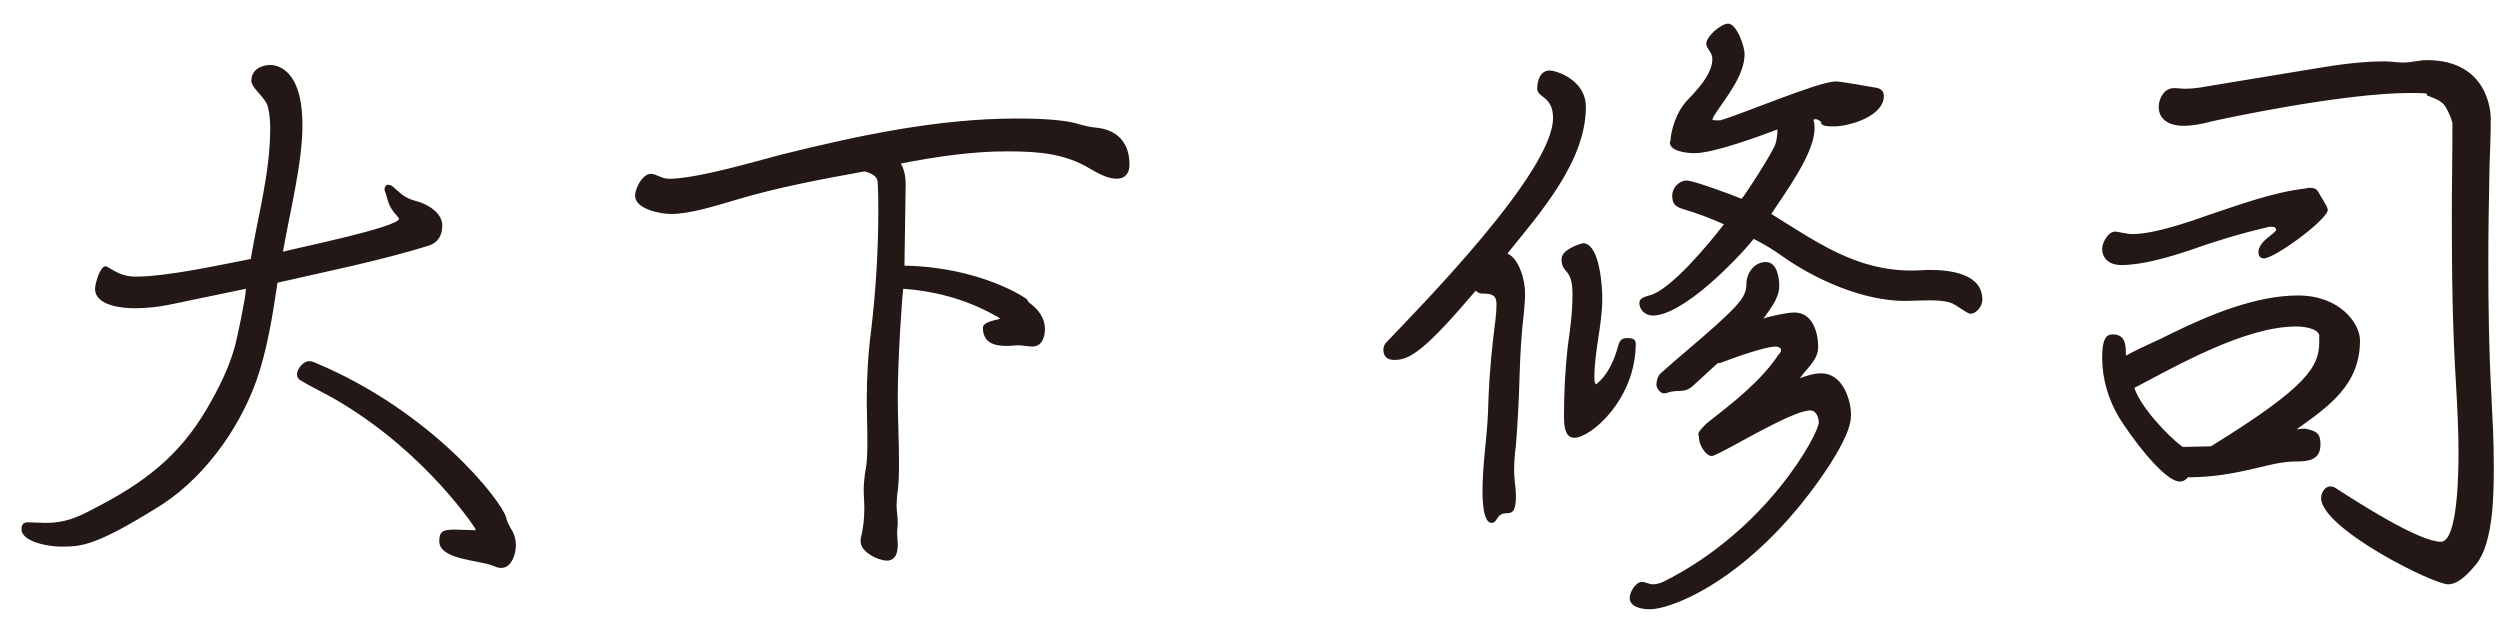<svg width="74" height="19" viewBox="0 0 74 19" fill="none" xmlns="http://www.w3.org/2000/svg">
<path d="M11.454 5.47H11.49C11.562 5.47 11.616 5.506 11.67 5.56C11.886 5.758 12.03 5.884 12.336 5.956C12.66 6.046 13.092 6.298 13.092 6.676C13.092 6.964 12.966 7.18 12.696 7.27C11.238 7.72 9.708 8.026 8.214 8.368C8.07 9.34 7.908 10.366 7.584 11.284C7.044 12.778 5.946 14.272 4.56 15.082C2.778 16.18 2.382 16.18 1.788 16.18C1.482 16.18 0.636 16.054 0.636 15.658C0.636 15.514 0.708 15.46 0.834 15.46C0.996 15.46 1.176 15.478 1.338 15.478C1.932 15.478 2.292 15.316 2.796 15.046C4.236 14.308 5.298 13.516 6.126 12.094C6.45 11.536 6.756 10.942 6.936 10.312C7.008 10.078 7.278 8.782 7.278 8.566V8.548L5.028 9.016C4.686 9.088 4.326 9.124 3.984 9.124C3.624 9.124 2.814 9.052 2.814 8.548C2.814 8.404 2.958 7.882 3.12 7.882C3.228 7.882 3.498 8.188 4.002 8.188C4.956 8.188 6.486 7.846 7.422 7.666C7.638 6.37 7.998 5.11 7.998 3.796C7.998 3.598 7.98 3.346 7.926 3.148C7.836 2.86 7.44 2.608 7.44 2.392C7.44 2.068 7.728 1.924 7.998 1.924C8.178 1.924 8.952 2.014 8.952 3.706C8.952 4.84 8.574 6.298 8.376 7.45C8.862 7.324 11.76 6.73 11.814 6.478C11.778 6.424 11.742 6.37 11.688 6.316C11.508 6.1 11.49 5.974 11.418 5.722C11.4 5.686 11.382 5.65 11.382 5.596C11.382 5.542 11.418 5.488 11.454 5.47ZM14.838 16.81C14.766 16.81 14.694 16.792 14.622 16.756C14.208 16.576 13.002 16.576 13.002 16.018C13.002 15.73 13.11 15.676 13.452 15.676C13.65 15.676 13.866 15.694 14.064 15.694C14.064 15.694 14.082 15.694 14.082 15.676C14.082 15.64 12.642 13.462 10.14 11.95C9.744 11.698 9.294 11.5 8.88 11.248C8.826 11.212 8.79 11.158 8.79 11.086C8.79 10.924 8.97 10.69 9.15 10.69C9.204 10.69 9.276 10.708 9.348 10.744C12.786 12.184 14.838 14.812 14.982 15.316C15 15.424 15.054 15.514 15.108 15.622C15.216 15.784 15.27 15.946 15.27 16.144C15.27 16.396 15.144 16.81 14.838 16.81ZM25.476 16.036V15.946C25.548 15.658 25.584 15.37 25.584 15.064C25.584 14.866 25.566 14.686 25.566 14.488C25.566 14.326 25.584 14.182 25.602 14.02C25.674 13.696 25.674 13.336 25.674 12.994C25.674 12.616 25.656 12.256 25.656 11.896C25.656 11.194 25.692 10.492 25.782 9.808C25.926 8.602 25.998 7.414 25.998 6.208C25.998 6.118 25.998 5.362 25.962 5.308C25.89 5.164 25.728 5.11 25.584 5.074C24.306 5.308 23.028 5.542 21.768 5.92C21.21 6.082 20.436 6.334 19.86 6.334C19.554 6.334 18.798 6.19 18.798 5.794C18.798 5.578 19.014 5.146 19.266 5.146C19.428 5.146 19.572 5.29 19.788 5.29H19.914C20.814 5.236 22.254 4.804 23.154 4.57C25.404 4.012 27.762 3.508 30.102 3.508C30.588 3.508 31.47 3.526 31.92 3.67C32.1 3.724 32.262 3.76 32.442 3.778C32.604 3.796 33.432 3.868 33.432 4.876C33.432 5.128 33.306 5.29 33.054 5.29C32.784 5.29 32.496 5.128 32.28 5.002C31.542 4.552 30.768 4.48 29.814 4.48C28.752 4.48 27.69 4.642 26.664 4.84C26.772 5.02 26.808 5.254 26.808 5.452L26.772 7.864C28.968 7.9 30.354 8.8 30.408 8.872C30.444 8.944 30.444 8.944 30.516 8.998C30.75 9.178 30.93 9.43 30.93 9.736C30.93 9.988 30.84 10.258 30.552 10.258C30.426 10.258 30.282 10.222 30.156 10.222C30.03 10.222 29.922 10.24 29.796 10.24C29.436 10.24 29.094 10.15 29.094 9.7C29.094 9.52 29.472 9.484 29.616 9.43H29.598C29.562 9.394 29.508 9.358 29.454 9.34C28.536 8.818 27.546 8.602 26.736 8.548C26.7 8.8 26.574 10.618 26.574 11.77C26.574 12.4 26.61 13.03 26.61 13.66C26.61 13.984 26.61 14.326 26.556 14.65C26.556 14.74 26.538 14.848 26.538 14.938C26.538 15.118 26.574 15.298 26.574 15.478C26.574 15.568 26.556 15.658 26.556 15.766C26.556 15.892 26.574 16 26.574 16.126C26.574 16.342 26.52 16.594 26.25 16.594C25.998 16.594 25.476 16.342 25.476 16.036ZM53.746 3.526L53.674 3.544C53.71 3.634 53.71 3.724 53.71 3.814C53.71 4.552 52.81 5.74 52.432 6.334C53.8 7.18 54.934 8.008 56.59 8.008C56.77 8.008 56.95 7.99 57.13 7.99C57.724 7.99 58.678 8.098 58.678 8.872C58.678 9.052 58.516 9.286 58.318 9.286C58.228 9.286 57.904 9.016 57.742 8.962C57.58 8.908 57.364 8.89 57.13 8.89C56.86 8.89 56.59 8.908 56.392 8.908C55.15 8.908 53.728 8.278 52.72 7.558C52.468 7.378 52.198 7.216 51.91 7.072C51.388 7.72 49.804 9.34 48.922 9.34C48.724 9.34 48.526 9.196 48.526 8.962C48.526 8.818 48.706 8.782 48.814 8.746C49.444 8.602 50.596 7.198 51.028 6.64C50.632 6.46 50.2 6.298 49.768 6.172C49.57 6.1 49.498 6.01 49.498 5.794C49.498 5.56 49.696 5.344 49.93 5.344C50.128 5.344 51.298 5.776 51.55 5.884C51.622 5.83 52.504 4.462 52.558 4.246C52.594 4.12 52.612 3.976 52.612 3.832C52.09 4.03 50.722 4.534 50.164 4.534C49.984 4.534 49.426 4.498 49.426 4.21L49.444 4.174C49.462 3.814 49.642 3.31 49.894 3.022C50.2 2.698 50.686 2.212 50.686 1.744C50.686 1.546 50.506 1.438 50.506 1.294C50.506 1.078 50.938 0.7 51.154 0.7C51.406 0.7 51.64 1.366 51.64 1.6C51.64 2.248 51.064 2.914 50.74 3.418C50.722 3.436 50.704 3.508 50.686 3.544C50.722 3.562 50.758 3.562 50.794 3.562H50.92C51.604 3.364 53.836 2.41 54.34 2.41C54.484 2.41 55.276 2.554 55.492 2.59C55.654 2.608 55.762 2.68 55.762 2.842C55.762 3.436 54.754 3.742 54.268 3.742C54.16 3.742 53.908 3.742 53.908 3.634C53.908 3.58 53.782 3.526 53.746 3.526ZM50.29 12.976V12.922C50.272 12.904 50.272 12.868 50.272 12.85C50.272 12.76 50.452 12.598 50.524 12.526C51.28 11.932 52.108 11.302 52.648 10.492C52.684 10.456 52.72 10.42 52.72 10.348L52.702 10.312C52.666 10.276 52.612 10.258 52.558 10.258C52.234 10.258 51.244 10.618 50.92 10.744C50.902 10.744 50.848 10.744 50.83 10.762L50.182 11.356C50.02 11.518 49.912 11.572 49.678 11.572C49.606 11.572 49.534 11.59 49.48 11.59C49.39 11.608 49.336 11.644 49.246 11.644C49.156 11.644 49.03 11.5 49.03 11.392C49.03 11.266 49.066 11.14 49.156 11.05C49.696 10.564 50.254 10.114 50.794 9.628C51.46 9.016 51.694 8.782 51.694 8.404C51.694 8.08 51.928 7.756 52.27 7.756C52.594 7.756 52.666 8.206 52.666 8.458C52.666 8.836 52.396 9.142 52.198 9.43C52.396 9.358 52.9 9.25 53.116 9.25C53.656 9.25 53.818 9.844 53.818 10.276C53.818 10.654 53.476 10.906 53.278 11.194C53.476 11.122 53.692 11.05 53.908 11.05C54.52 11.05 54.79 11.788 54.79 12.292C54.79 12.76 54.376 13.408 54.142 13.786C51.982 17.062 49.534 18.034 48.832 18.034C48.616 18.034 48.238 17.98 48.238 17.692C48.238 17.53 48.418 17.224 48.598 17.224C48.706 17.224 48.814 17.296 48.922 17.296C49.03 17.296 49.138 17.26 49.228 17.224C52.342 15.676 53.836 12.814 53.836 12.508C53.836 12.364 53.764 12.148 53.584 12.148C53.008 12.148 50.866 13.498 50.668 13.498C50.488 13.498 50.29 13.156 50.29 12.976ZM44.872 13.174C44.836 13.426 44.818 13.696 44.818 13.948C44.818 14.2 44.872 14.434 44.872 14.668C44.872 15.514 44.53 14.974 44.314 15.352C44.278 15.406 44.242 15.478 44.152 15.478C43.882 15.478 43.882 14.704 43.882 14.524C43.882 13.768 44.008 13.012 44.044 12.238C44.062 11.482 44.116 10.708 44.206 9.952C44.242 9.646 44.296 9.322 44.296 8.998C44.296 8.71 44.116 8.692 43.9 8.692C43.828 8.692 43.738 8.674 43.684 8.602C42.154 10.402 41.722 10.654 41.272 10.654C41.074 10.654 40.948 10.564 40.948 10.348C40.948 10.258 40.984 10.186 41.038 10.132C42.064 9.052 45.97 5.092 45.97 3.49C45.97 2.842 45.502 2.896 45.502 2.626C45.502 2.374 45.592 2.086 45.88 2.086C46.024 2.086 46.942 2.338 46.942 3.166C46.942 4.786 45.574 6.316 44.62 7.504C44.98 7.666 45.142 8.314 45.142 8.674C45.142 8.872 45.124 9.07 45.106 9.268C45.034 9.88 44.998 10.492 44.98 11.104C44.962 11.788 44.926 12.49 44.872 13.174ZM47.248 11.374C47.59 11.104 47.788 10.654 47.896 10.24C47.95 10.06 48.004 10.006 48.184 10.006C48.31 10.006 48.418 10.042 48.418 10.168C48.418 11.824 47.086 12.958 46.6 12.958C46.294 12.958 46.294 12.526 46.294 12.292C46.294 11.626 46.33 10.942 46.402 10.276C46.474 9.772 46.546 9.25 46.546 8.728C46.546 7.882 46.222 8.134 46.222 7.666C46.222 7.36 46.852 7.198 46.852 7.198C47.356 7.198 47.428 8.494 47.428 8.836C47.428 9.61 47.194 10.384 47.194 11.176C47.194 11.23 47.194 11.356 47.248 11.374ZM68.182 12.688H68.236C68.56 12.76 68.686 12.814 68.686 13.156C68.686 13.624 68.326 13.66 67.948 13.66C67.552 13.66 67.156 13.768 66.778 13.858C66.094 14.02 65.482 14.128 64.762 14.128C64.708 14.2 64.618 14.254 64.528 14.254C64.024 14.254 62.98 12.778 62.728 12.364C62.404 11.824 62.224 11.212 62.224 10.582C62.224 10.06 62.332 9.898 62.53 9.898C62.926 9.898 62.926 10.222 62.926 10.528C63.376 10.276 63.844 10.096 64.294 9.862C65.392 9.322 66.778 8.746 68.02 8.746C69.262 8.746 69.856 9.574 69.856 10.078C69.856 11.392 68.938 12.022 67.984 12.706C68.038 12.706 68.11 12.688 68.182 12.688ZM71.836 2.824V2.77C71.674 2.752 71.512 2.752 71.35 2.752C69.316 2.752 65.662 3.544 65.446 3.598C65.176 3.67 64.906 3.724 64.618 3.724C64.276 3.724 63.898 3.58 63.898 3.166C63.898 2.914 64.06 2.608 64.348 2.608C64.456 2.608 64.564 2.626 64.672 2.626C64.852 2.626 65.05 2.608 65.23 2.572L68.614 2.014C69.262 1.906 69.928 1.816 70.594 1.816C70.774 1.816 70.954 1.852 71.134 1.852C71.368 1.852 71.602 1.78 71.836 1.78C73.654 1.78 73.726 3.328 73.726 3.49C73.726 3.976 73.708 4.462 73.69 4.948C73.672 5.884 73.654 6.802 73.654 7.738C73.654 9.052 73.672 10.366 73.744 11.68C73.78 12.382 73.816 13.066 73.816 13.768C73.816 14.578 73.816 16.054 73.294 16.702C73.114 16.918 72.79 17.296 72.466 17.296C72.016 17.296 68.704 15.64 68.704 14.74C68.704 14.596 68.812 14.398 68.974 14.398C69.064 14.398 69.118 14.434 69.172 14.47C69.784 14.866 71.602 16.036 72.25 16.036C72.772 16.036 72.772 13.804 72.772 13.372C72.772 12.724 72.736 12.058 72.7 11.41C72.592 9.736 72.574 8.044 72.574 6.352C72.574 5.47 72.592 4.57 72.592 3.67C72.592 3.544 72.412 3.166 72.322 3.076C72.196 2.95 71.98 2.878 71.836 2.824ZM68.65 10.096V9.916C68.578 9.7 68.146 9.664 67.966 9.664C66.472 9.664 64.474 10.798 63.178 11.482C63.358 12.04 64.132 12.868 64.6 13.228H64.726C64.96 13.228 65.212 13.21 65.446 13.21C68.362 11.41 68.65 10.834 68.65 10.096ZM68.254 5.578C68.308 5.56 68.344 5.56 68.38 5.56C68.47 5.56 68.56 5.578 68.614 5.668C68.668 5.776 68.902 6.118 68.902 6.208C68.902 6.496 67.336 7.648 67.012 7.648C66.904 7.648 66.85 7.576 66.85 7.468C66.85 7.126 67.372 6.91 67.372 6.802C67.372 6.73 67.3 6.712 67.246 6.712C67.192 6.712 67.156 6.712 67.102 6.73C66.328 6.91 65.554 7.144 64.798 7.414C64.204 7.612 63.412 7.846 62.782 7.846C62.476 7.846 62.224 7.684 62.224 7.36C62.224 7.18 62.404 6.856 62.602 6.856C62.71 6.856 62.926 6.928 63.124 6.928C63.772 6.928 64.798 6.568 65.41 6.352C66.328 6.046 67.3 5.686 68.254 5.578Z" fill="#231815"/>
</svg>
